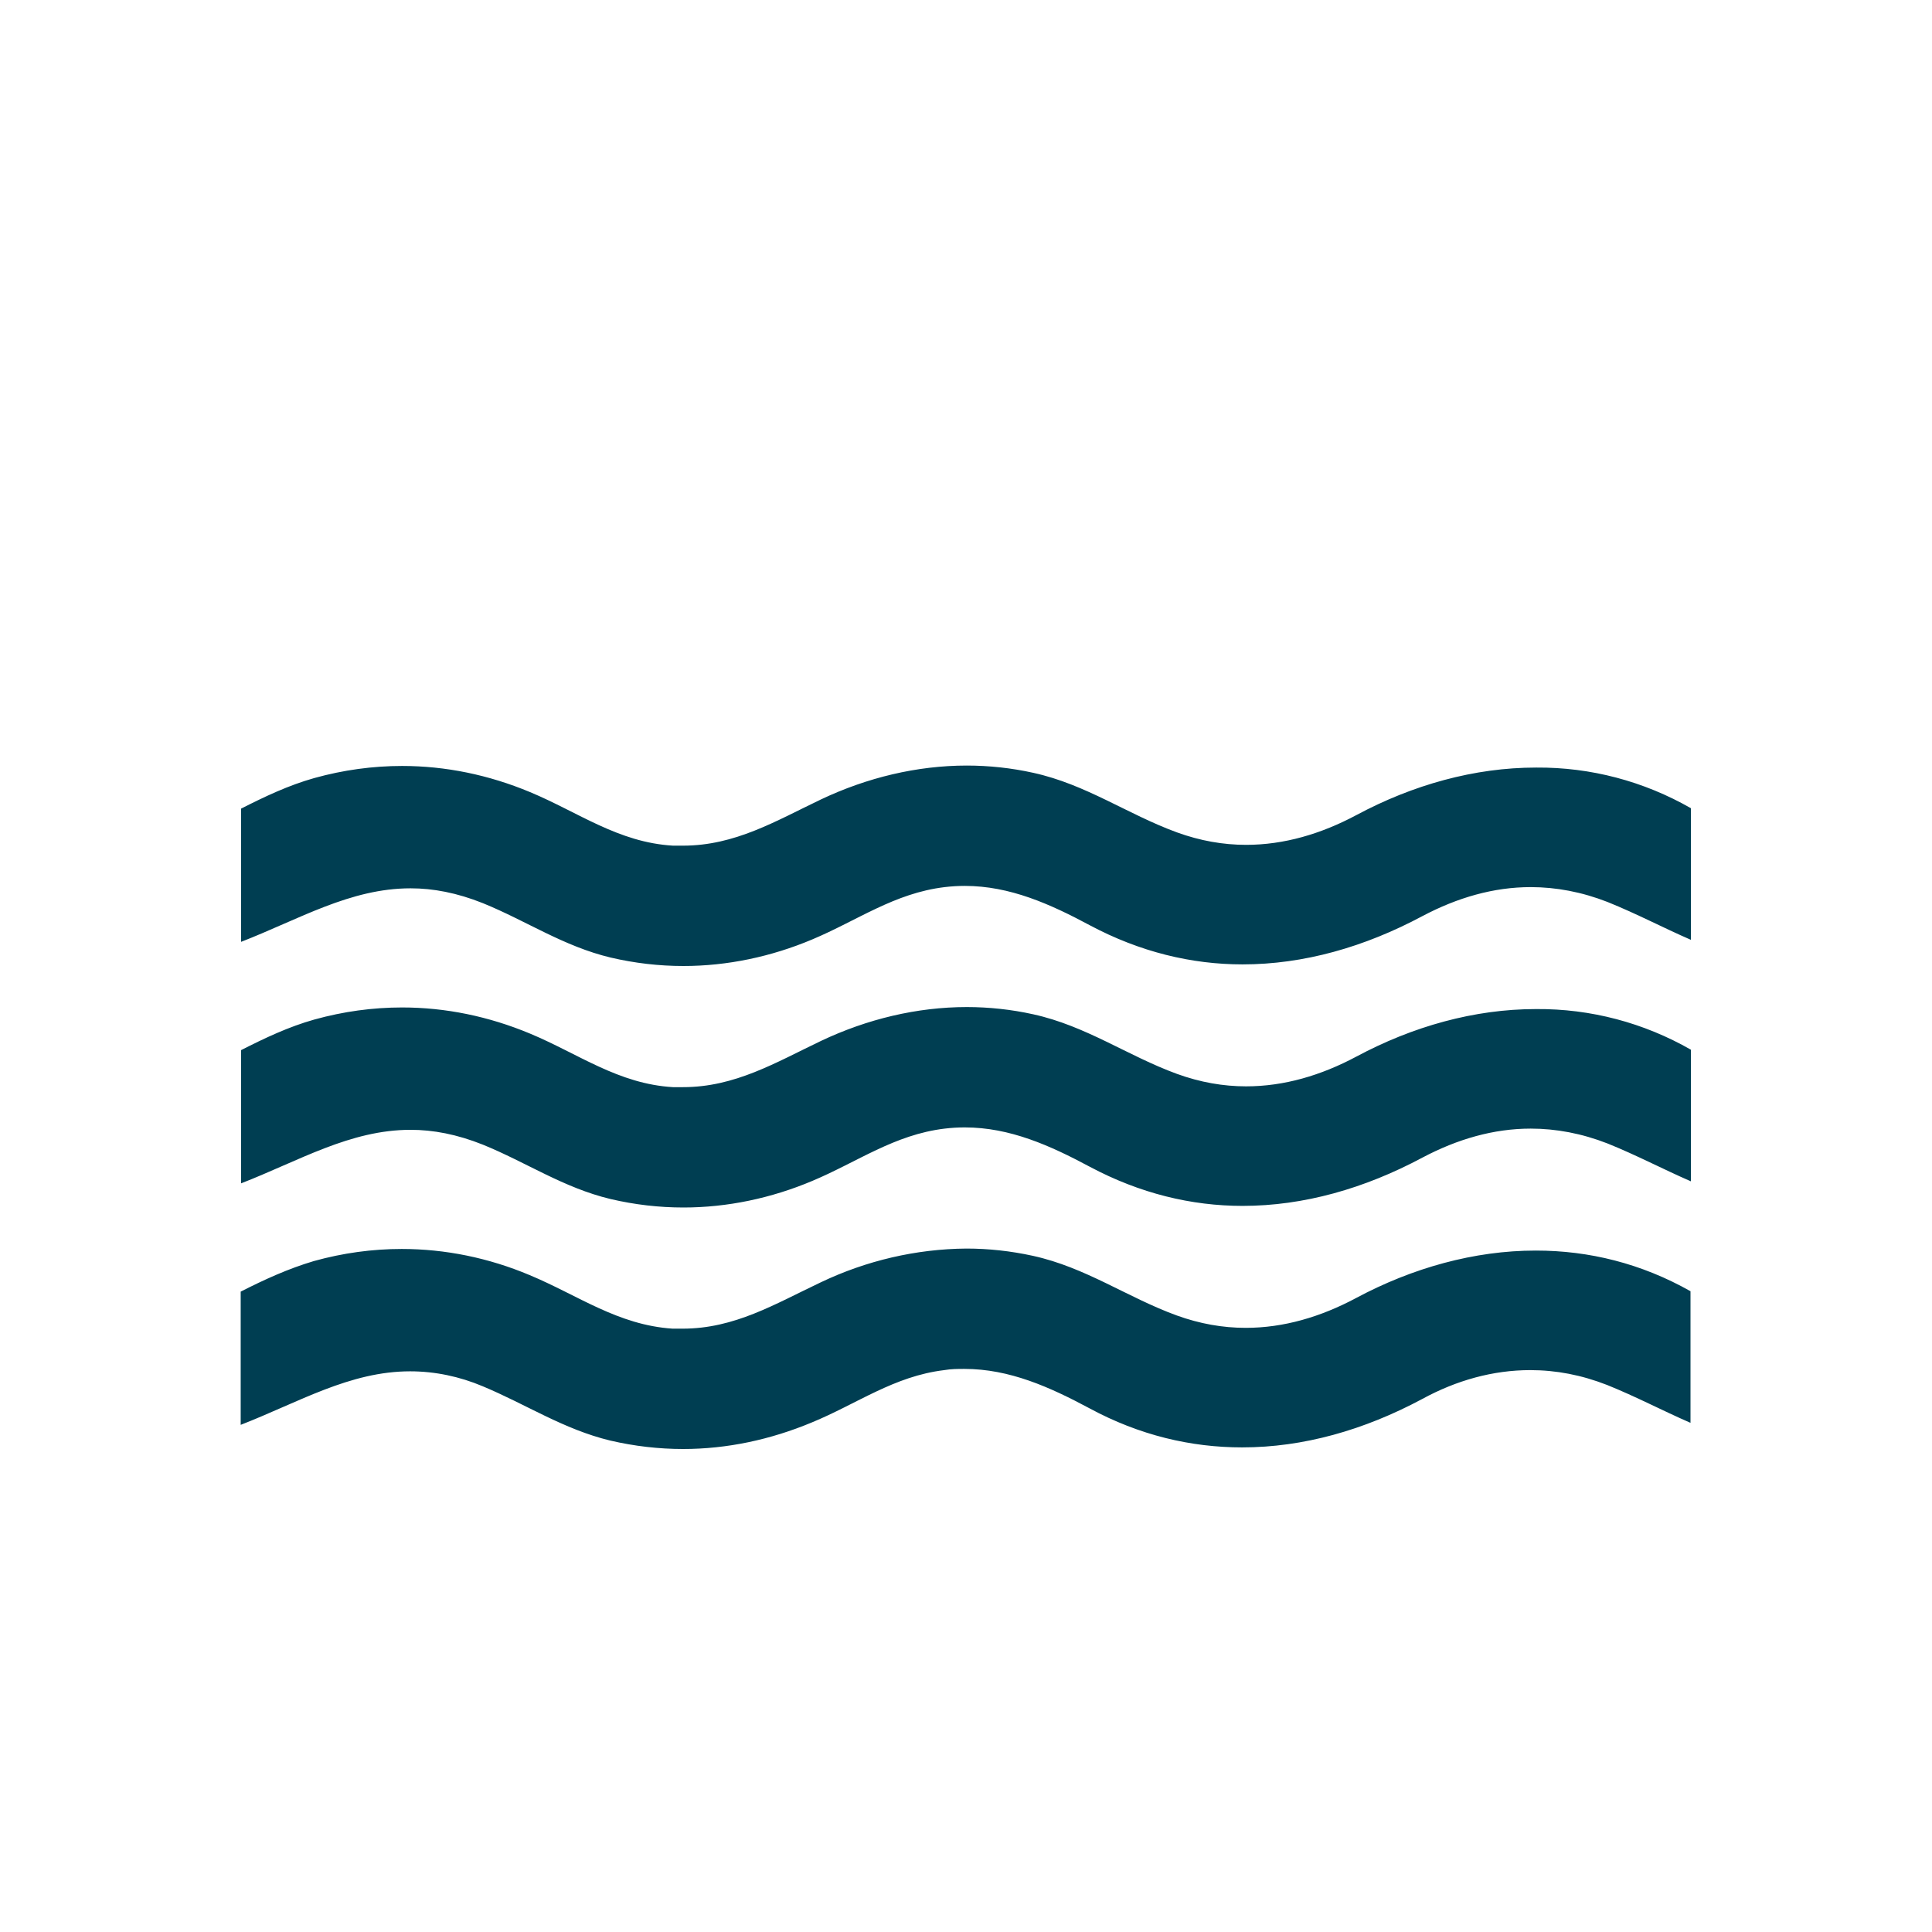 <svg id="Laag_1" xmlns="http://www.w3.org/2000/svg" version="1.1" viewBox="0 0 48 48"> <defs>
  <style>
      .st0 {
        fill: #003e52;
      }
    
  </style>
 </defs> <path class="st0" d="M38.16,31.07c1.32,0,2.62.32,3.84,1.01v3.27c-.69-.3-1.35-.65-2.07-.94-.64-.25-1.27-.37-1.91-.37-.92,0-1.83.25-2.69.72-1.44.77-2.95,1.2-4.47,1.2-1.27,0-2.55-.3-3.79-.97-.99-.53-1.99-.98-3.11-.98-.16,0-.33,0-.5.03-1.25.15-2.17.84-3.29,1.3-1.03.43-2.11.66-3.2.66-.6,0-1.21-.07-1.81-.21-1.16-.28-2.09-.9-3.17-1.35-.57-.24-1.18-.37-1.8-.37-1.5,0-2.77.77-4.21,1.33v-3.31c.59-.3,1.18-.57,1.82-.76.72-.2,1.45-.3,2.18-.3,1.08,0,2.16.22,3.18.65,1.2.5,2.19,1.24,3.55,1.33h.25c1.29,0,2.29-.61,3.43-1.15,1.13-.54,2.37-.83,3.62-.84.55,0,1.1.06,1.65.18,1.32.29,2.34,1.03,3.57,1.48.58.21,1.15.31,1.72.31.94,0,1.86-.27,2.74-.74,1.4-.75,2.94-1.18,4.46-1.18h0ZM38.16,25.07c-1.53,0-3.06.43-4.46,1.18-.88.47-1.8.74-2.74.74-.57,0-1.14-.1-1.72-.31-1.23-.45-2.25-1.19-3.57-1.48-.54-.12-1.1-.18-1.65-.18-1.24,0-2.48.3-3.62.84-1.13.54-2.14,1.15-3.43,1.15h-.25c-1.36-.08-2.35-.83-3.55-1.33-1.03-.43-2.1-.65-3.18-.65-.73,0-1.46.1-2.18.3-.64.18-1.23.46-1.82.76v3.31c1.44-.56,2.71-1.33,4.21-1.33.56,0,1.15.11,1.8.37,1.08.44,2,1.07,3.17,1.35.6.14,1.2.21,1.81.21,1.09,0,2.18-.23,3.2-.66,1.12-.47,2.04-1.15,3.29-1.3.17-.02.33-.03.5-.03,1.12,0,2.12.45,3.11.98,1.24.66,2.52.97,3.79.97,1.52,0,3.03-.43,4.47-1.2.87-.46,1.77-.72,2.69-.72.63,0,1.27.12,1.91.37.72.29,1.38.64,2.07.94v-3.27c-1.17-.67-2.49-1.02-3.84-1.01h-.01Z" /> <path class="st0" d="M38.16,19.07c-1.53,0-3.06.43-4.46,1.18-.88.47-1.8.74-2.74.74-.57,0-1.14-.1-1.72-.31-1.23-.45-2.25-1.19-3.57-1.48-.54-.12-1.1-.18-1.65-.18-1.24,0-2.48.3-3.62.84-1.13.54-2.14,1.15-3.43,1.15h-.25c-1.36-.08-2.35-.83-3.55-1.33-1.03-.43-2.1-.65-3.18-.65-.73,0-1.46.1-2.18.3-.64.18-1.23.46-1.82.76v3.31c1.44-.56,2.71-1.33,4.21-1.33.56,0,1.15.11,1.8.37,1.08.44,2,1.07,3.17,1.35.6.14,1.2.21,1.81.21,1.09,0,2.18-.23,3.2-.66,1.12-.47,2.04-1.15,3.29-1.3.17-.02.33-.03.5-.03,1.12,0,2.12.45,3.11.98,1.24.66,2.52.97,3.79.97,1.52,0,3.03-.43,4.47-1.2.87-.46,1.77-.72,2.69-.72.63,0,1.27.12,1.91.37.72.29,1.38.64,2.07.94v-3.27c-1.17-.67-2.49-1.02-3.84-1.01h-.01Z" />
</svg>